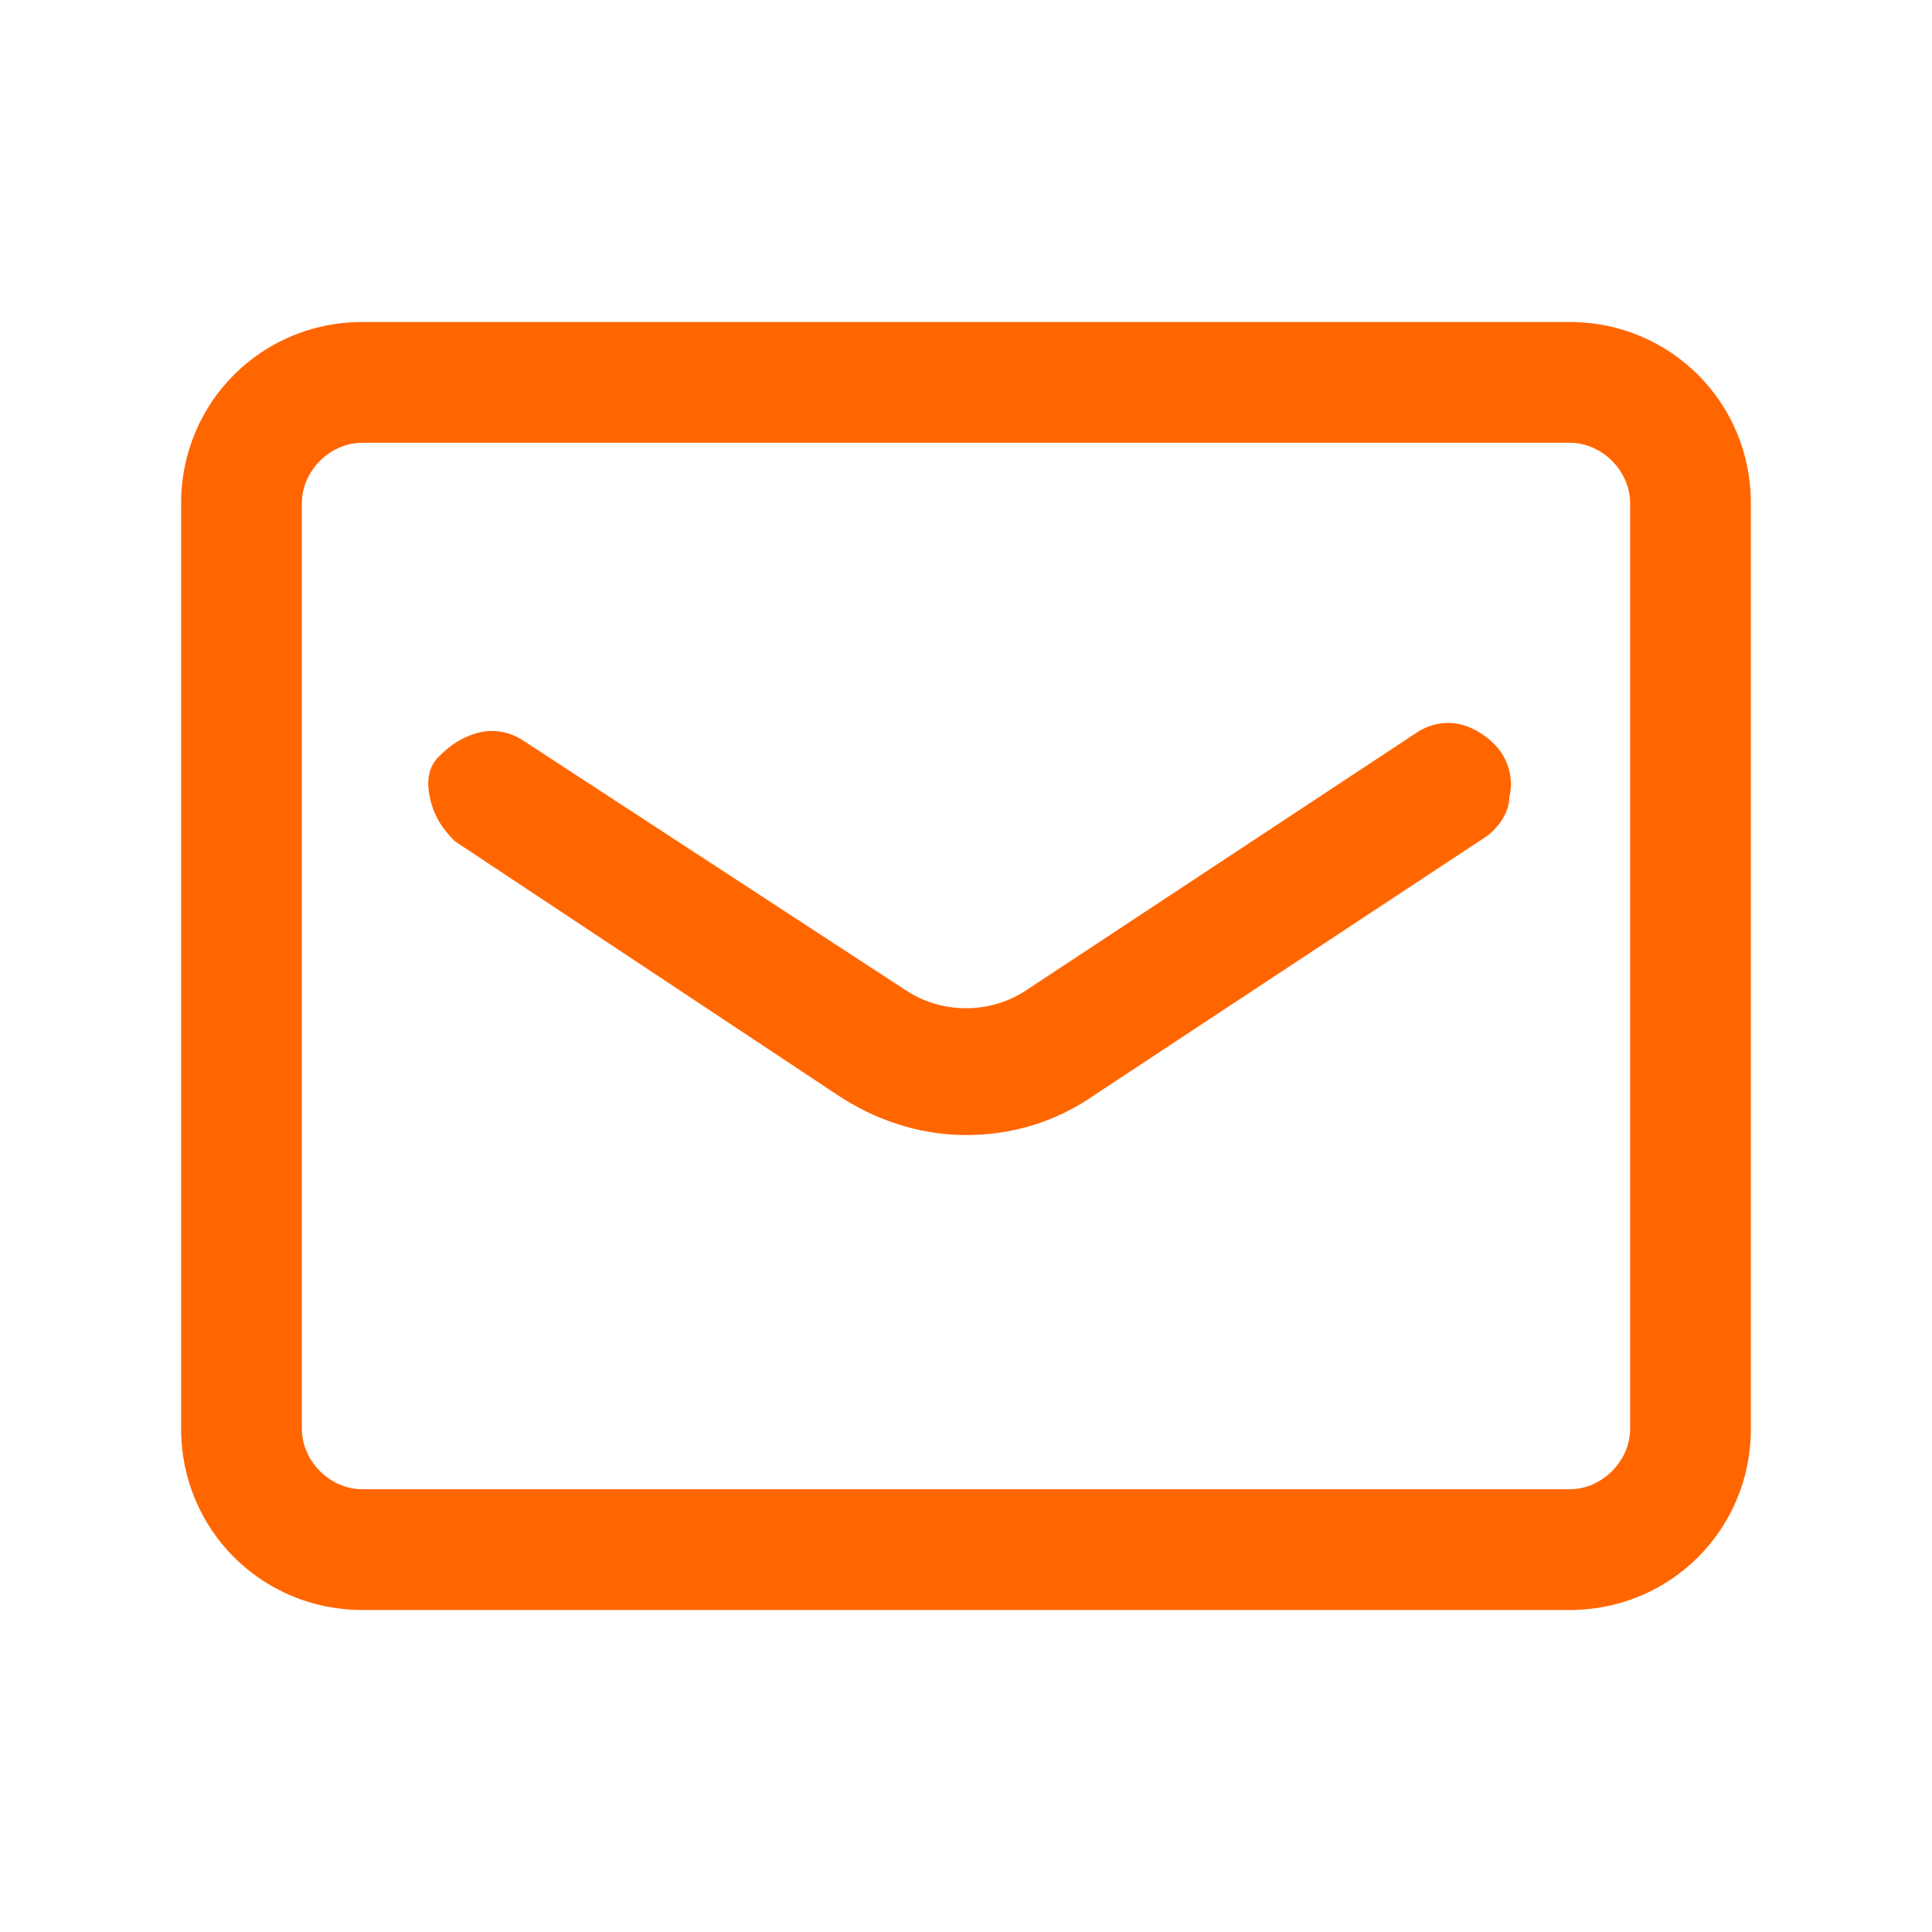 <?xml version="1.0" encoding="utf-8"?>
<!-- Generator: Adobe Illustrator 24.3.0, SVG Export Plug-In . SVG Version: 6.00 Build 0)  -->
<svg version="1.1" id="レイヤー_1" xmlns="http://www.w3.org/2000/svg" xmlns:xlink="http://www.w3.org/1999/xlink" x="0px"
	 y="0px" viewBox="0 0 48 48" style="enable-background:new 0 0 48 48;" xml:space="preserve">
<style type="text/css">
	.st0{fill:#FF6600;}
</style>
<g>
	<path class="st0" d="M39,8H9c-2.5,0-4.5,2-4.5,4.5v23C4.5,38,6.5,40,9,40h30c2.5,0,4.5-2,4.5-4.5v-23C43.5,10,41.5,8,39,8z
		 M40.5,12.5v23c0,0.8-0.7,1.5-1.5,1.5H9c-0.8,0-1.5-0.7-1.5-1.5v-23C7.5,11.7,8.2,11,9,11h30C39.8,11,40.5,11.7,40.5,12.5z"/>
	<path class="st0" d="M36.3,18c-0.4-0.1-0.8,0-1.1,0.2l-9.7,6.4c-0.9,0.6-2.1,0.6-3,0L13,18.4c-0.3-0.2-0.7-0.3-1.1-0.2
		c-0.4,0.1-0.7,0.3-1,0.6s-0.3,0.7-0.2,1.1s0.3,0.7,0.6,1l9.5,6.3c0.9,0.6,2,1,3.2,1c1.1,0,2.2-0.3,3.2-1l9.7-6.4
		c0.3-0.2,0.6-0.6,0.6-1c0.1-0.4,0-0.8-0.2-1.1S36.7,18.1,36.3,18z"/>
</g>
</svg>
